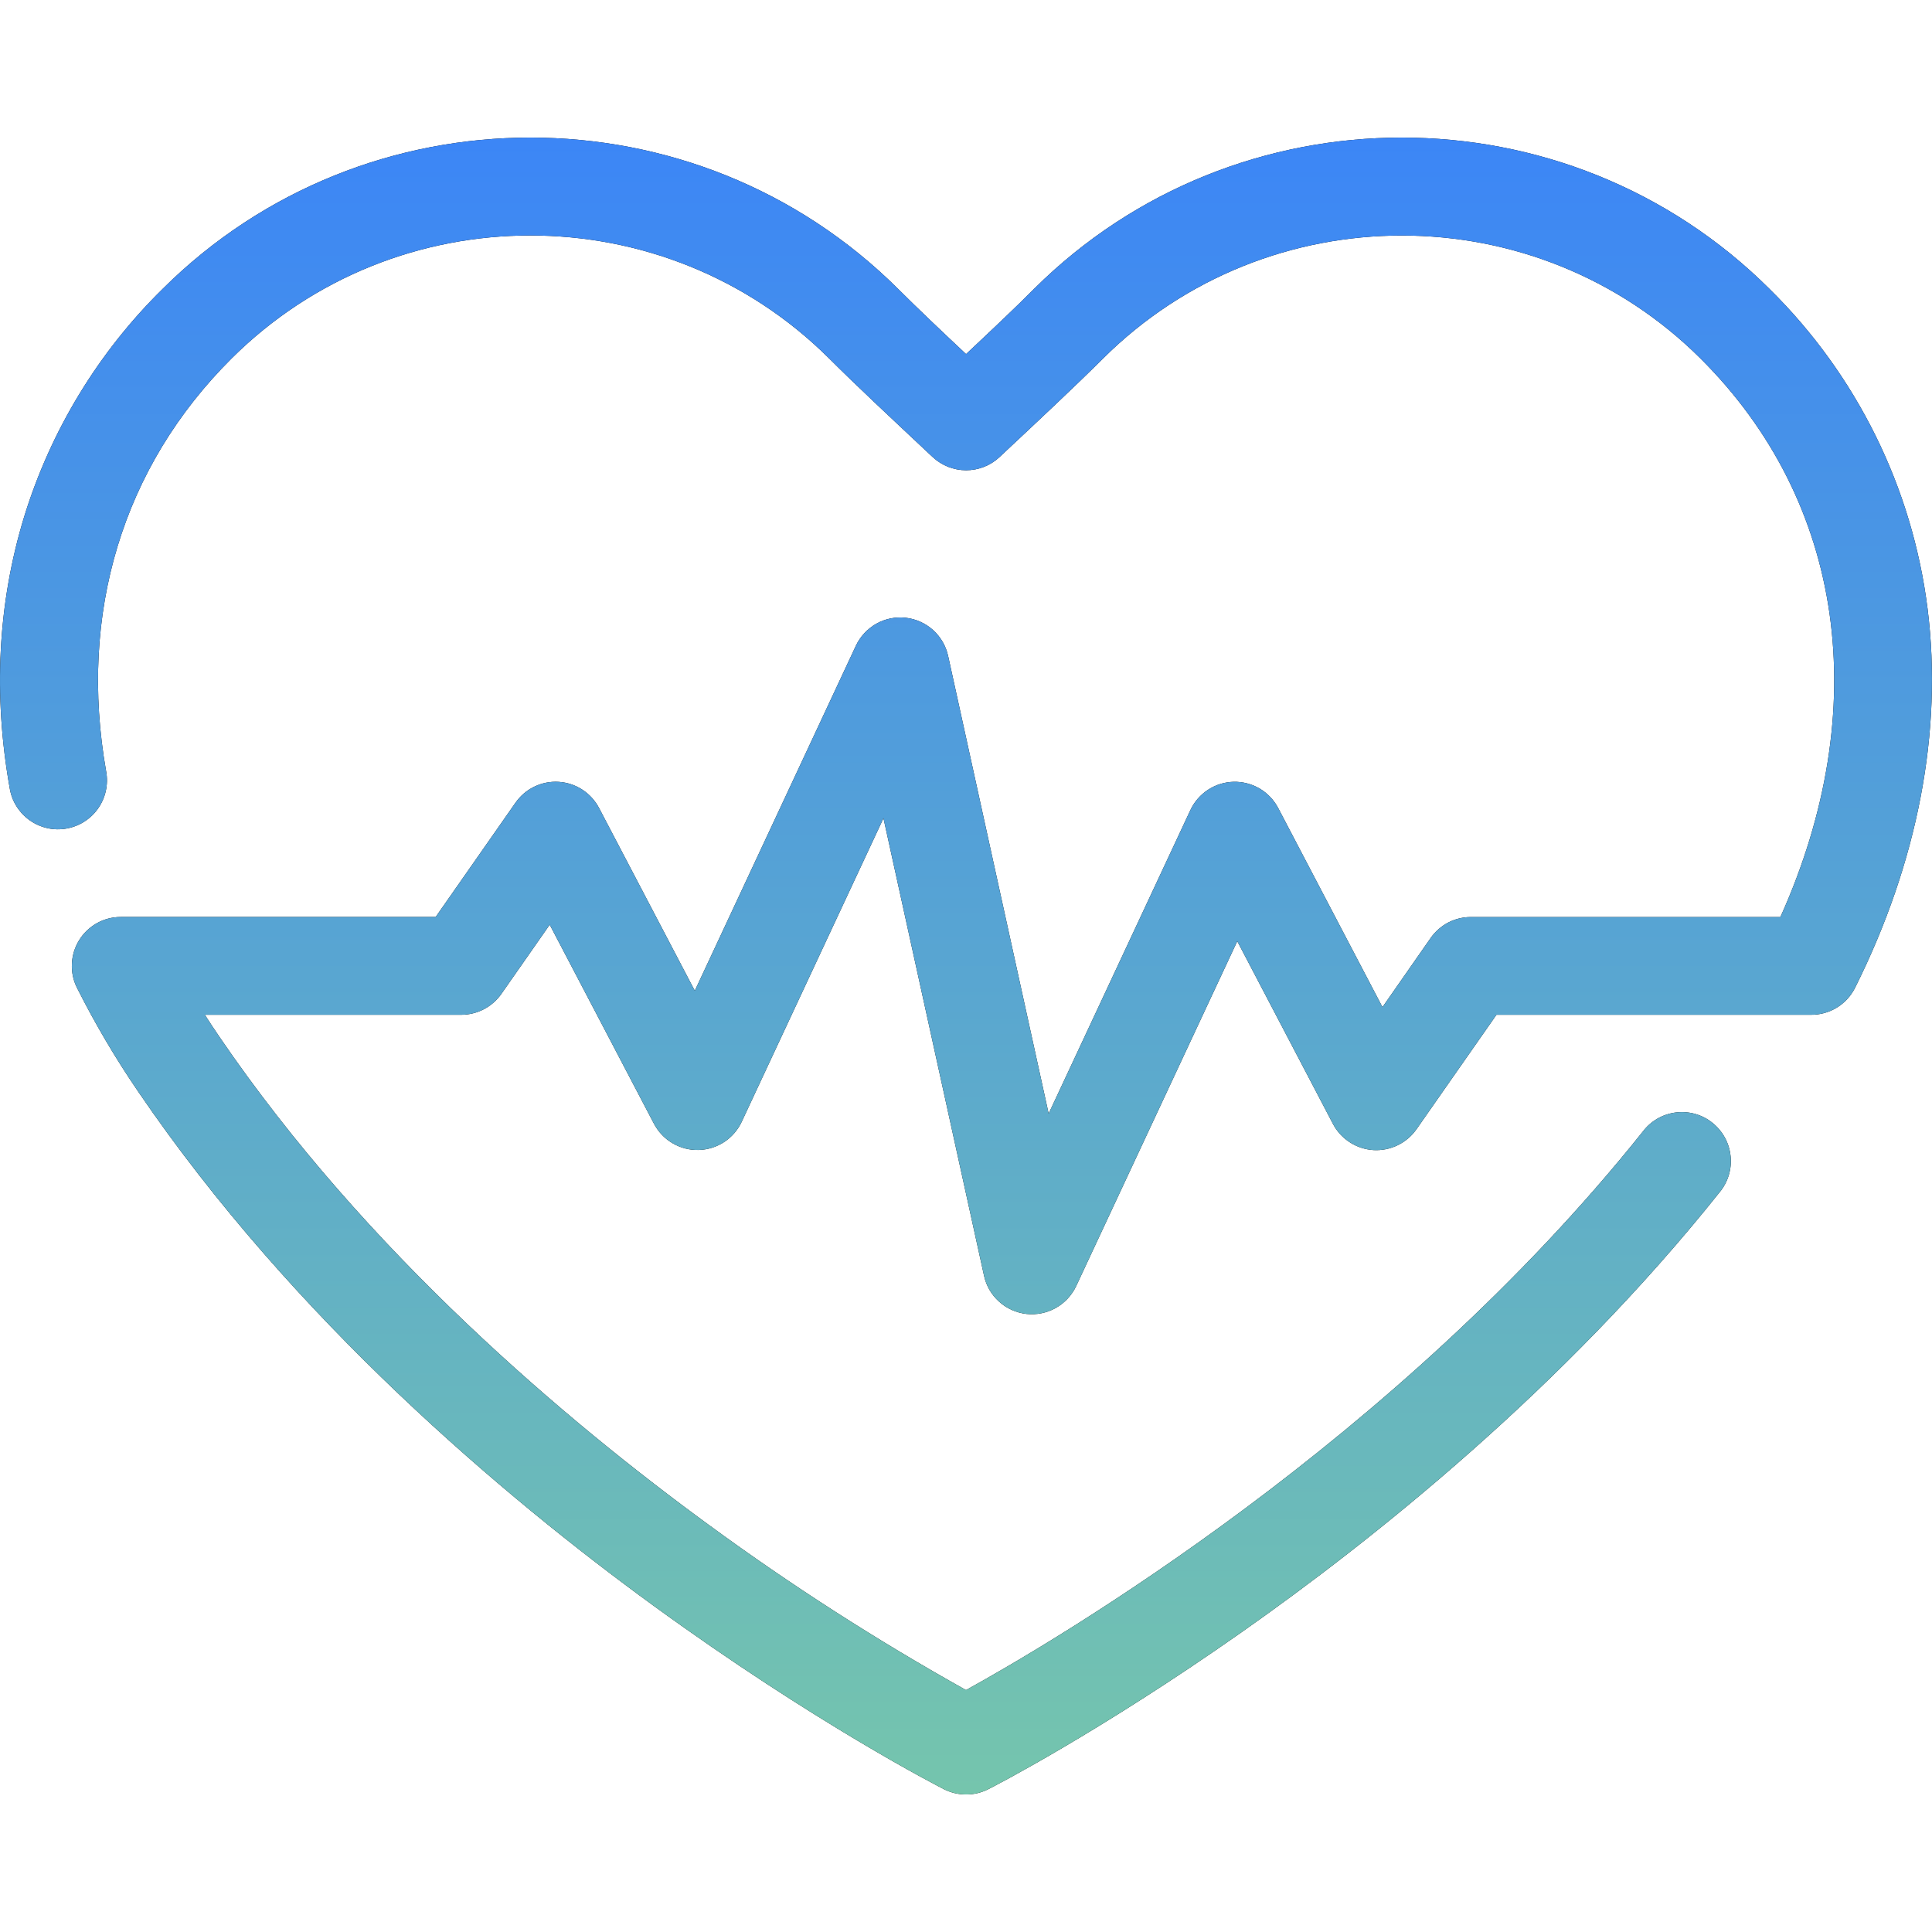 <?xml version="1.0" encoding="UTF-8"?> <svg xmlns="http://www.w3.org/2000/svg" width="32" height="32" viewBox="0 0 32 32" fill="none"><path d="M16.001 29.722C15.873 29.722 15.747 29.692 15.633 29.634C15.547 29.59 13.498 28.541 10.822 26.594C8.352 24.795 4.864 21.86 2.292 18.085C1.915 17.534 1.575 16.958 1.275 16.361C1.213 16.238 1.184 16.1 1.191 15.962C1.197 15.824 1.238 15.69 1.311 15.572C1.383 15.455 1.485 15.358 1.606 15.29C1.726 15.223 1.862 15.188 2.001 15.188H7.216L8.538 13.296C8.618 13.181 8.726 13.089 8.851 13.029C8.977 12.968 9.116 12.941 9.255 12.95C9.394 12.959 9.528 13.003 9.645 13.079C9.762 13.155 9.857 13.26 9.922 13.383L11.508 16.41L14.176 10.696C14.248 10.542 14.366 10.415 14.514 10.331C14.662 10.248 14.832 10.213 15.001 10.232C15.17 10.251 15.328 10.322 15.454 10.435C15.581 10.549 15.668 10.7 15.704 10.865L17.369 18.445L19.717 13.417C19.781 13.28 19.882 13.164 20.009 13.081C20.135 12.998 20.282 12.953 20.433 12.949C20.585 12.946 20.734 12.985 20.864 13.061C20.994 13.138 21.1 13.25 21.171 13.384L22.898 16.681L23.697 15.535C23.772 15.428 23.872 15.341 23.987 15.28C24.103 15.22 24.232 15.189 24.362 15.189H29.489C31.035 11.745 30.554 8.315 28.166 5.938C25.438 3.222 20.999 3.222 18.27 5.938C17.807 6.399 17.224 6.944 16.607 7.522L16.556 7.57C16.406 7.711 16.208 7.789 16.002 7.789C15.796 7.789 15.598 7.711 15.448 7.57L15.394 7.52C14.777 6.94 14.195 6.399 13.733 5.937C11.004 3.221 6.564 3.221 3.836 5.937C2.03 7.734 1.295 10.165 1.759 12.782C1.797 12.994 1.749 13.212 1.626 13.389C1.503 13.565 1.315 13.685 1.103 13.723C0.998 13.742 0.891 13.74 0.787 13.717C0.683 13.694 0.584 13.651 0.497 13.59C0.41 13.529 0.335 13.451 0.278 13.362C0.22 13.272 0.181 13.172 0.163 13.067C-0.116 11.505 -0.036 9.991 0.398 8.566C0.837 7.136 1.625 5.837 2.692 4.787C6.051 1.443 11.518 1.443 14.877 4.787C15.197 5.106 15.583 5.473 16.001 5.865C16.418 5.473 16.805 5.109 17.125 4.787C20.484 1.443 25.951 1.443 29.31 4.787C30.753 6.209 31.675 8.075 31.927 10.085C32.181 12.111 31.765 14.28 30.726 16.36C30.657 16.498 30.55 16.614 30.418 16.693C30.286 16.772 30.134 16.812 29.98 16.808H24.786L23.464 18.7C23.384 18.815 23.277 18.907 23.151 18.968C23.026 19.029 22.887 19.057 22.748 19.049C22.609 19.04 22.474 18.996 22.357 18.92C22.24 18.845 22.144 18.74 22.079 18.617L20.493 15.589L17.825 21.301C17.753 21.454 17.635 21.581 17.487 21.664C17.339 21.747 17.169 21.781 17.001 21.763C16.833 21.744 16.674 21.673 16.549 21.56C16.422 21.447 16.335 21.297 16.299 21.131L14.633 13.552L12.285 18.58C12.221 18.717 12.12 18.833 11.994 18.916C11.867 18.998 11.72 19.044 11.569 19.047C11.418 19.051 11.269 19.012 11.139 18.935C11.009 18.859 10.903 18.747 10.832 18.613L9.105 15.316L8.305 16.461C8.23 16.568 8.131 16.655 8.015 16.716C7.899 16.776 7.771 16.808 7.64 16.808H3.393C3.47 16.929 3.55 17.05 3.632 17.17C6.066 20.742 9.391 23.543 11.752 25.266C13.111 26.261 14.53 27.172 16 27.993C17.482 27.175 23.128 23.859 27.213 18.739C27.278 18.653 27.36 18.581 27.454 18.527C27.547 18.474 27.651 18.439 27.758 18.426C27.865 18.413 27.974 18.421 28.078 18.45C28.182 18.48 28.279 18.529 28.363 18.597C28.447 18.664 28.517 18.748 28.569 18.842C28.621 18.937 28.653 19.041 28.664 19.149C28.675 19.256 28.665 19.364 28.633 19.468C28.601 19.571 28.55 19.667 28.48 19.75C25.895 22.993 22.745 25.503 20.557 27.04C18.186 28.705 16.442 29.599 16.368 29.635C16.254 29.693 16.128 29.723 16.001 29.722Z" fill="black"></path><path d="M16.001 29.722C15.873 29.722 15.747 29.692 15.633 29.634C15.547 29.59 13.498 28.541 10.822 26.594C8.352 24.795 4.864 21.86 2.292 18.085C1.915 17.534 1.575 16.958 1.275 16.361C1.213 16.238 1.184 16.1 1.191 15.962C1.197 15.824 1.238 15.69 1.311 15.572C1.383 15.455 1.485 15.358 1.606 15.29C1.726 15.223 1.862 15.188 2.001 15.188H7.216L8.538 13.296C8.618 13.181 8.726 13.089 8.851 13.029C8.977 12.968 9.116 12.941 9.255 12.95C9.394 12.959 9.528 13.003 9.645 13.079C9.762 13.155 9.857 13.26 9.922 13.383L11.508 16.41L14.176 10.696C14.248 10.542 14.366 10.415 14.514 10.331C14.662 10.248 14.832 10.213 15.001 10.232C15.17 10.251 15.328 10.322 15.454 10.435C15.581 10.549 15.668 10.7 15.704 10.865L17.369 18.445L19.717 13.417C19.781 13.28 19.882 13.164 20.009 13.081C20.135 12.998 20.282 12.953 20.433 12.949C20.585 12.946 20.734 12.985 20.864 13.061C20.994 13.138 21.1 13.25 21.171 13.384L22.898 16.681L23.697 15.535C23.772 15.428 23.872 15.341 23.987 15.28C24.103 15.22 24.232 15.189 24.362 15.189H29.489C31.035 11.745 30.554 8.315 28.166 5.938C25.438 3.222 20.999 3.222 18.27 5.938C17.807 6.399 17.224 6.944 16.607 7.522L16.556 7.57C16.406 7.711 16.208 7.789 16.002 7.789C15.796 7.789 15.598 7.711 15.448 7.57L15.394 7.52C14.777 6.94 14.195 6.399 13.733 5.937C11.004 3.221 6.564 3.221 3.836 5.937C2.03 7.734 1.295 10.165 1.759 12.782C1.797 12.994 1.749 13.212 1.626 13.389C1.503 13.565 1.315 13.685 1.103 13.723C0.998 13.742 0.891 13.74 0.787 13.717C0.683 13.694 0.584 13.651 0.497 13.59C0.41 13.529 0.335 13.451 0.278 13.362C0.22 13.272 0.181 13.172 0.163 13.067C-0.116 11.505 -0.036 9.991 0.398 8.566C0.837 7.136 1.625 5.837 2.692 4.787C6.051 1.443 11.518 1.443 14.877 4.787C15.197 5.106 15.583 5.473 16.001 5.865C16.418 5.473 16.805 5.109 17.125 4.787C20.484 1.443 25.951 1.443 29.31 4.787C30.753 6.209 31.675 8.075 31.927 10.085C32.181 12.111 31.765 14.28 30.726 16.36C30.657 16.498 30.55 16.614 30.418 16.693C30.286 16.772 30.134 16.812 29.98 16.808H24.786L23.464 18.7C23.384 18.815 23.277 18.907 23.151 18.968C23.026 19.029 22.887 19.057 22.748 19.049C22.609 19.04 22.474 18.996 22.357 18.92C22.24 18.845 22.144 18.74 22.079 18.617L20.493 15.589L17.825 21.301C17.753 21.454 17.635 21.581 17.487 21.664C17.339 21.747 17.169 21.781 17.001 21.763C16.833 21.744 16.674 21.673 16.549 21.56C16.422 21.447 16.335 21.297 16.299 21.131L14.633 13.552L12.285 18.58C12.221 18.717 12.12 18.833 11.994 18.916C11.867 18.998 11.72 19.044 11.569 19.047C11.418 19.051 11.269 19.012 11.139 18.935C11.009 18.859 10.903 18.747 10.832 18.613L9.105 15.316L8.305 16.461C8.23 16.568 8.131 16.655 8.015 16.716C7.899 16.776 7.771 16.808 7.64 16.808H3.393C3.47 16.929 3.55 17.05 3.632 17.17C6.066 20.742 9.391 23.543 11.752 25.266C13.111 26.261 14.53 27.172 16 27.993C17.482 27.175 23.128 23.859 27.213 18.739C27.278 18.653 27.36 18.581 27.454 18.527C27.547 18.474 27.651 18.439 27.758 18.426C27.865 18.413 27.974 18.421 28.078 18.45C28.182 18.48 28.279 18.529 28.363 18.597C28.447 18.664 28.517 18.748 28.569 18.842C28.621 18.937 28.653 19.041 28.664 19.149C28.675 19.256 28.665 19.364 28.633 19.468C28.601 19.571 28.55 19.667 28.48 19.75C25.895 22.993 22.745 25.503 20.557 27.04C18.186 28.705 16.442 29.599 16.368 29.635C16.254 29.693 16.128 29.723 16.001 29.722Z" fill="url(#paint0_linear_1306_1900)"></path><defs><linearGradient id="paint0_linear_1306_1900" x1="16" y1="2.279" x2="16" y2="29.722" gradientUnits="userSpaceOnUse"><stop stop-color="#3C86F6"></stop><stop offset="1" stop-color="#75C5AD"></stop></linearGradient></defs></svg> 